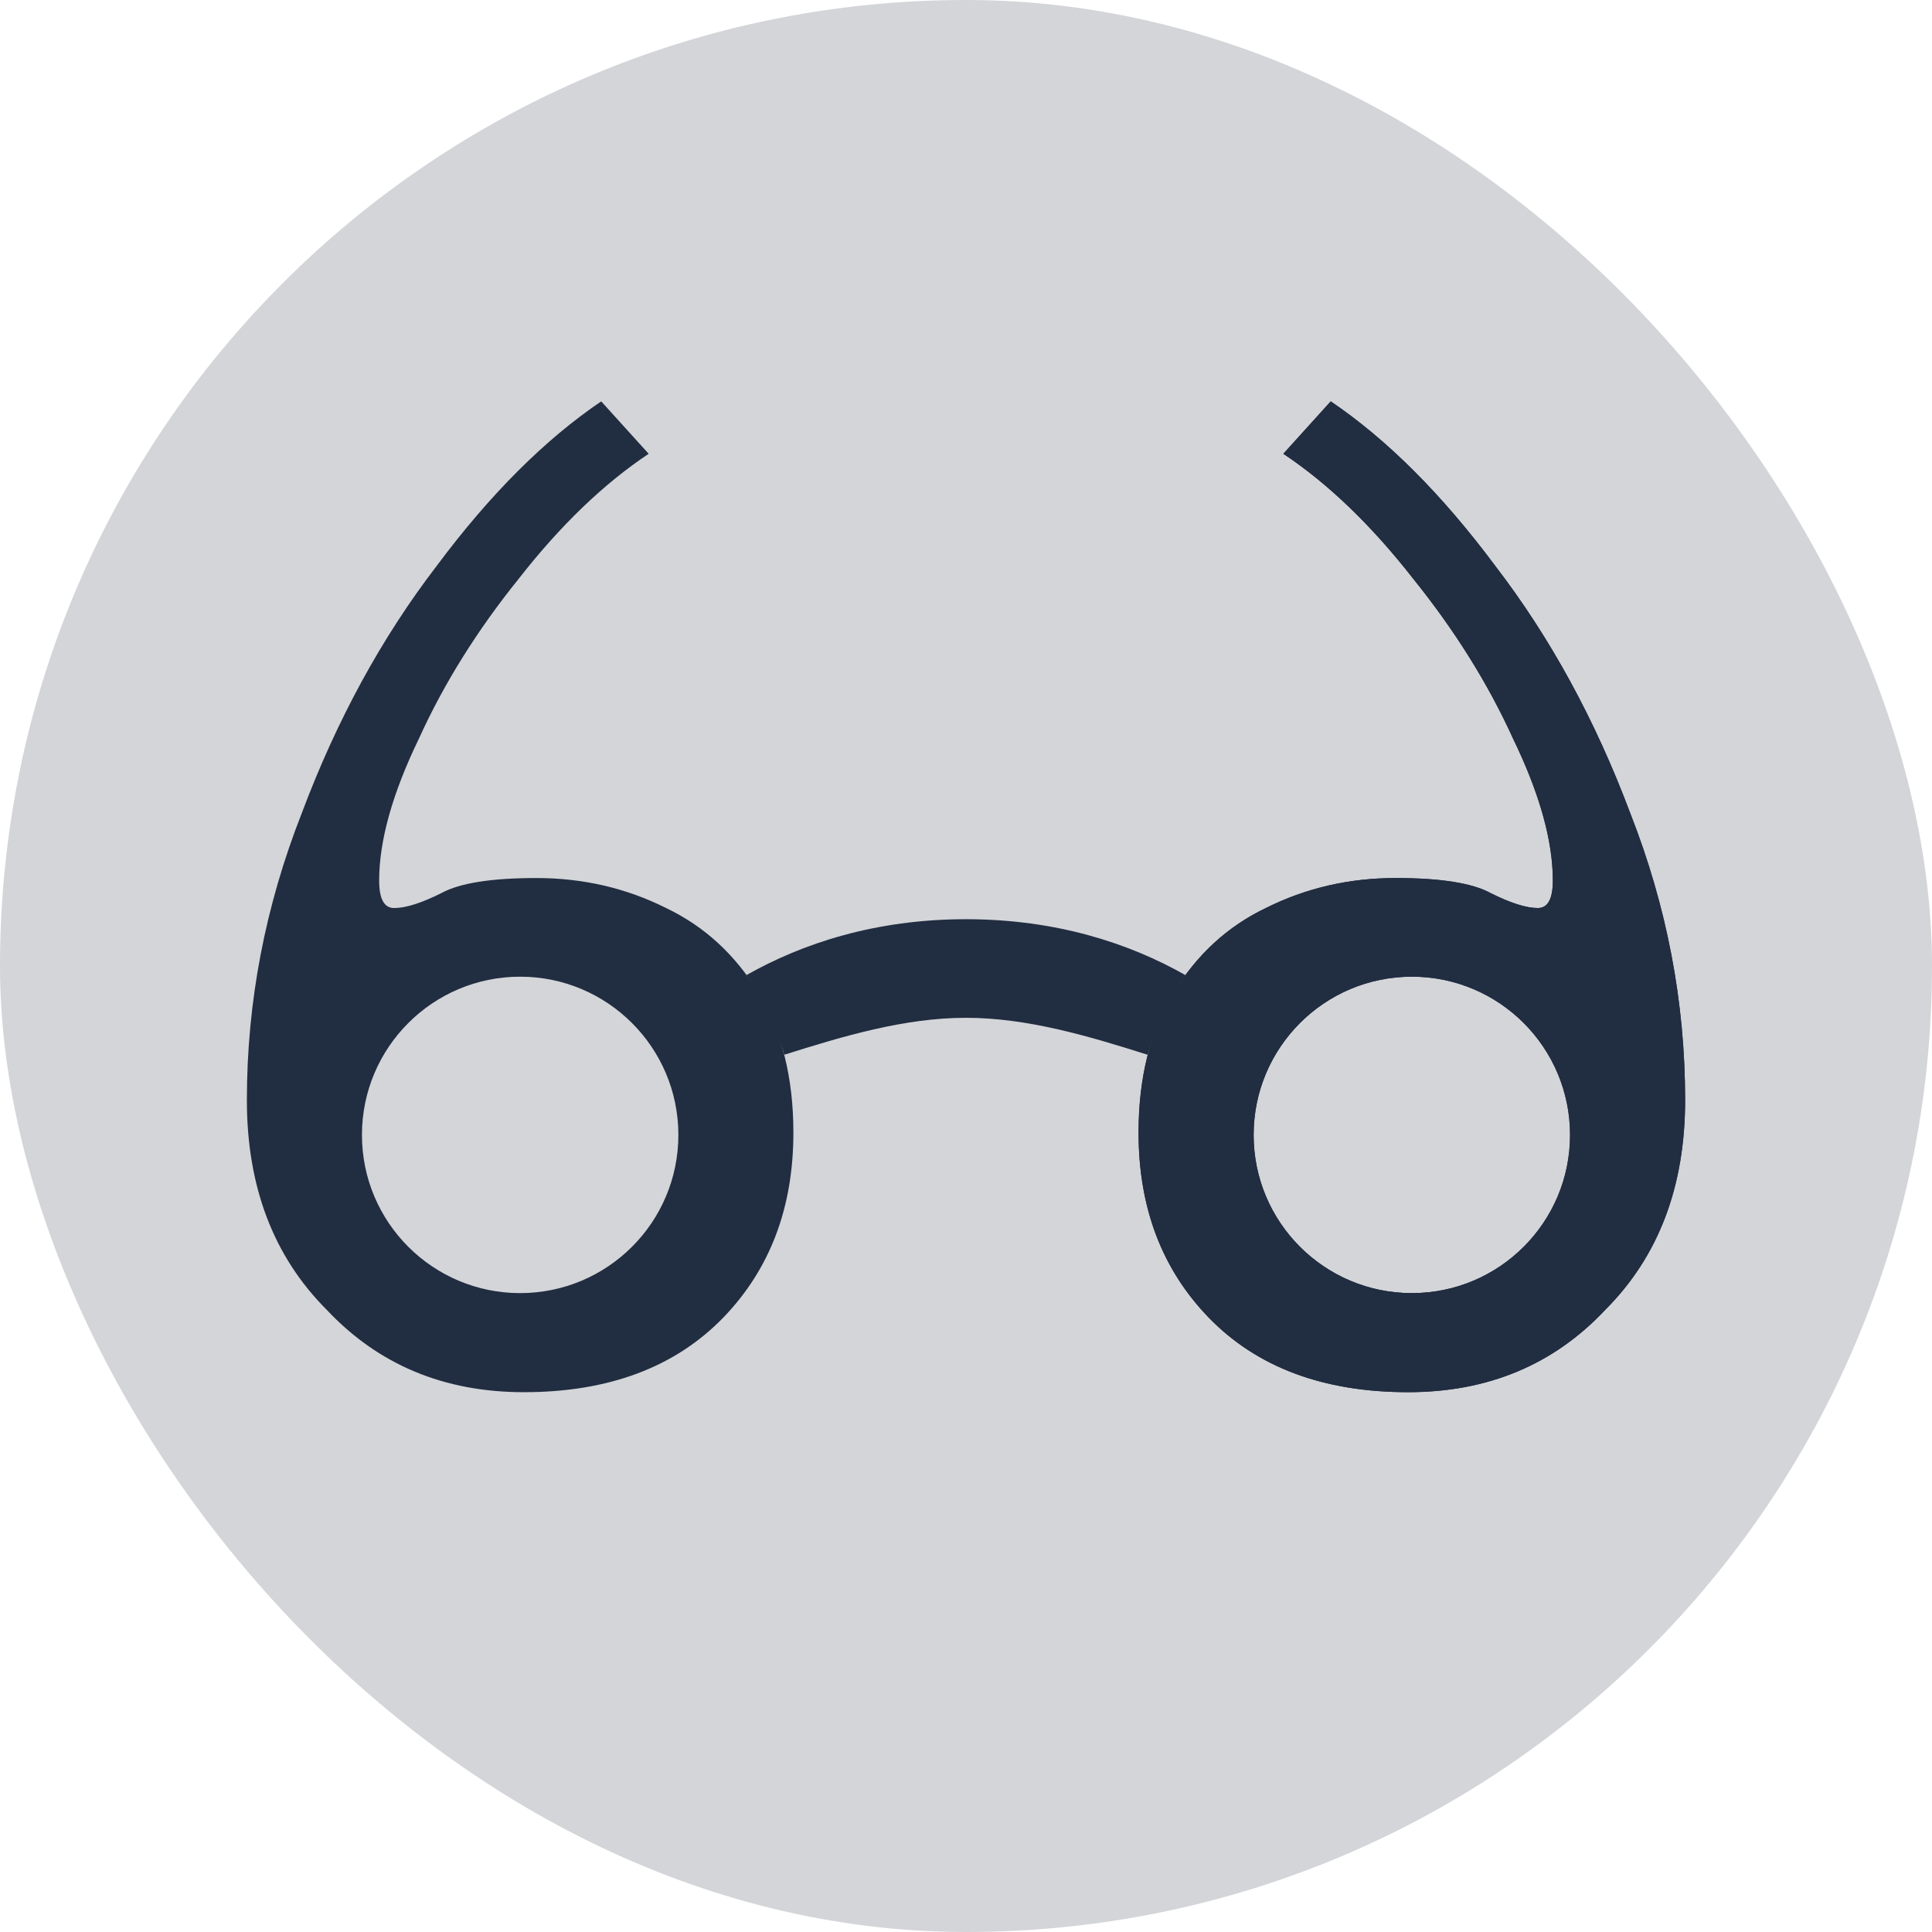 <?xml version="1.0" encoding="UTF-8"?> <svg xmlns="http://www.w3.org/2000/svg" width="32" height="32" viewBox="0 0 32 32" fill="none"><rect width="32" height="32" rx="16" fill="#D3D5D9"></rect><g clip-path="url(#clip0_176_155)"><path d="M15.999 15.225C17.498 15.225 18.71 15.626 19.636 16.152C19.461 16.366 19.045 17.255 19.011 17.471C18.041 17.164 17.02 16.858 15.999 16.858C14.979 16.858 13.959 17.164 12.99 17.47C12.921 17.189 12.567 16.422 12.363 16.151C13.289 15.626 14.501 15.225 15.999 15.225Z" fill="#212D40"></path><path fill-rule="evenodd" clip-rule="evenodd" d="M21.256 7.516L22.041 6.648C22.978 7.282 23.887 8.192 24.769 9.377C25.679 10.562 26.423 11.926 27.002 13.469C27.608 15.012 27.911 16.596 27.911 18.222C27.911 19.655 27.47 20.813 26.588 21.695C25.734 22.604 24.645 23.059 23.323 23.059C21.917 23.059 20.815 22.645 20.016 21.819C19.244 21.019 18.858 20 18.858 18.76C18.858 17.85 19.051 17.079 19.437 16.445C19.823 15.811 20.333 15.343 20.966 15.04C21.628 14.709 22.344 14.543 23.116 14.543C23.86 14.543 24.384 14.626 24.687 14.791C25.017 14.957 25.279 15.04 25.472 15.04C25.637 15.04 25.72 14.888 25.72 14.585C25.72 13.924 25.5 13.138 25.059 12.229C24.645 11.319 24.094 10.438 23.405 9.583C22.716 8.701 22 8.012 21.256 7.516ZM23.385 21.418C24.832 21.418 26.005 20.245 26.005 18.798C26.005 17.351 24.832 16.177 23.385 16.177C21.937 16.177 20.764 17.351 20.764 18.798C20.764 20.245 21.937 21.418 23.385 21.418Z" fill="#212D40"></path><path fill-rule="evenodd" clip-rule="evenodd" d="M21.256 7.516L22.041 6.648C22.978 7.282 23.887 8.192 24.769 9.377C25.679 10.562 26.423 11.926 27.002 13.469C27.608 15.012 27.911 16.596 27.911 18.222C27.911 19.655 27.47 20.813 26.588 21.695C25.734 22.604 24.645 23.059 23.323 23.059C21.917 23.059 20.815 22.645 20.016 21.819C19.244 21.019 18.858 20 18.858 18.76C18.858 17.85 19.051 17.079 19.437 16.445C19.823 15.811 20.333 15.343 20.966 15.04C21.628 14.709 22.344 14.543 23.116 14.543C23.86 14.543 24.384 14.626 24.687 14.791C25.017 14.957 25.279 15.04 25.472 15.04C25.637 15.04 25.72 14.888 25.72 14.585C25.72 13.924 25.5 13.138 25.059 12.229C24.645 11.319 24.094 10.438 23.405 9.583C22.716 8.701 22 8.012 21.256 7.516ZM23.385 21.418C24.832 21.418 26.005 20.245 26.005 18.798C26.005 17.351 24.832 16.177 23.385 16.177C21.937 16.177 20.764 17.351 20.764 18.798C20.764 20.245 21.937 21.418 23.385 21.418Z" fill="#212D40"></path><path fill-rule="evenodd" clip-rule="evenodd" d="M10.744 7.516L9.958 6.648C9.022 7.282 8.112 8.192 7.23 9.377C6.321 10.562 5.577 11.926 4.998 13.469C4.392 15.012 4.089 16.596 4.089 18.222C4.089 19.655 4.53 20.813 5.412 21.695C6.266 22.604 7.354 23.059 8.677 23.059C10.082 23.059 11.185 22.645 11.984 21.819C12.755 21.019 13.141 20 13.141 18.76C13.141 17.85 12.948 17.079 12.563 16.445C12.177 15.811 11.667 15.343 11.033 15.04C10.372 14.709 9.655 14.543 8.884 14.543C8.14 14.543 7.616 14.626 7.313 14.791C6.982 14.957 6.721 15.04 6.528 15.04C6.362 15.04 6.28 14.888 6.28 14.585C6.28 13.924 6.5 13.138 6.941 12.229C7.354 11.319 7.905 10.438 8.594 9.583C9.283 8.701 10 8.012 10.744 7.516ZM8.615 21.418C10.062 21.418 11.236 20.245 11.236 18.798C11.236 17.351 10.062 16.177 8.615 16.177C7.168 16.177 5.995 17.351 5.995 18.798C5.995 20.245 7.168 21.418 8.615 21.418Z" fill="#212D40"></path></g><defs><clipPath id="clip0_176_155"><rect width="23.822" height="23.822" fill="white" transform="translate(4.089 3.313)"></rect></clipPath></defs></svg> 